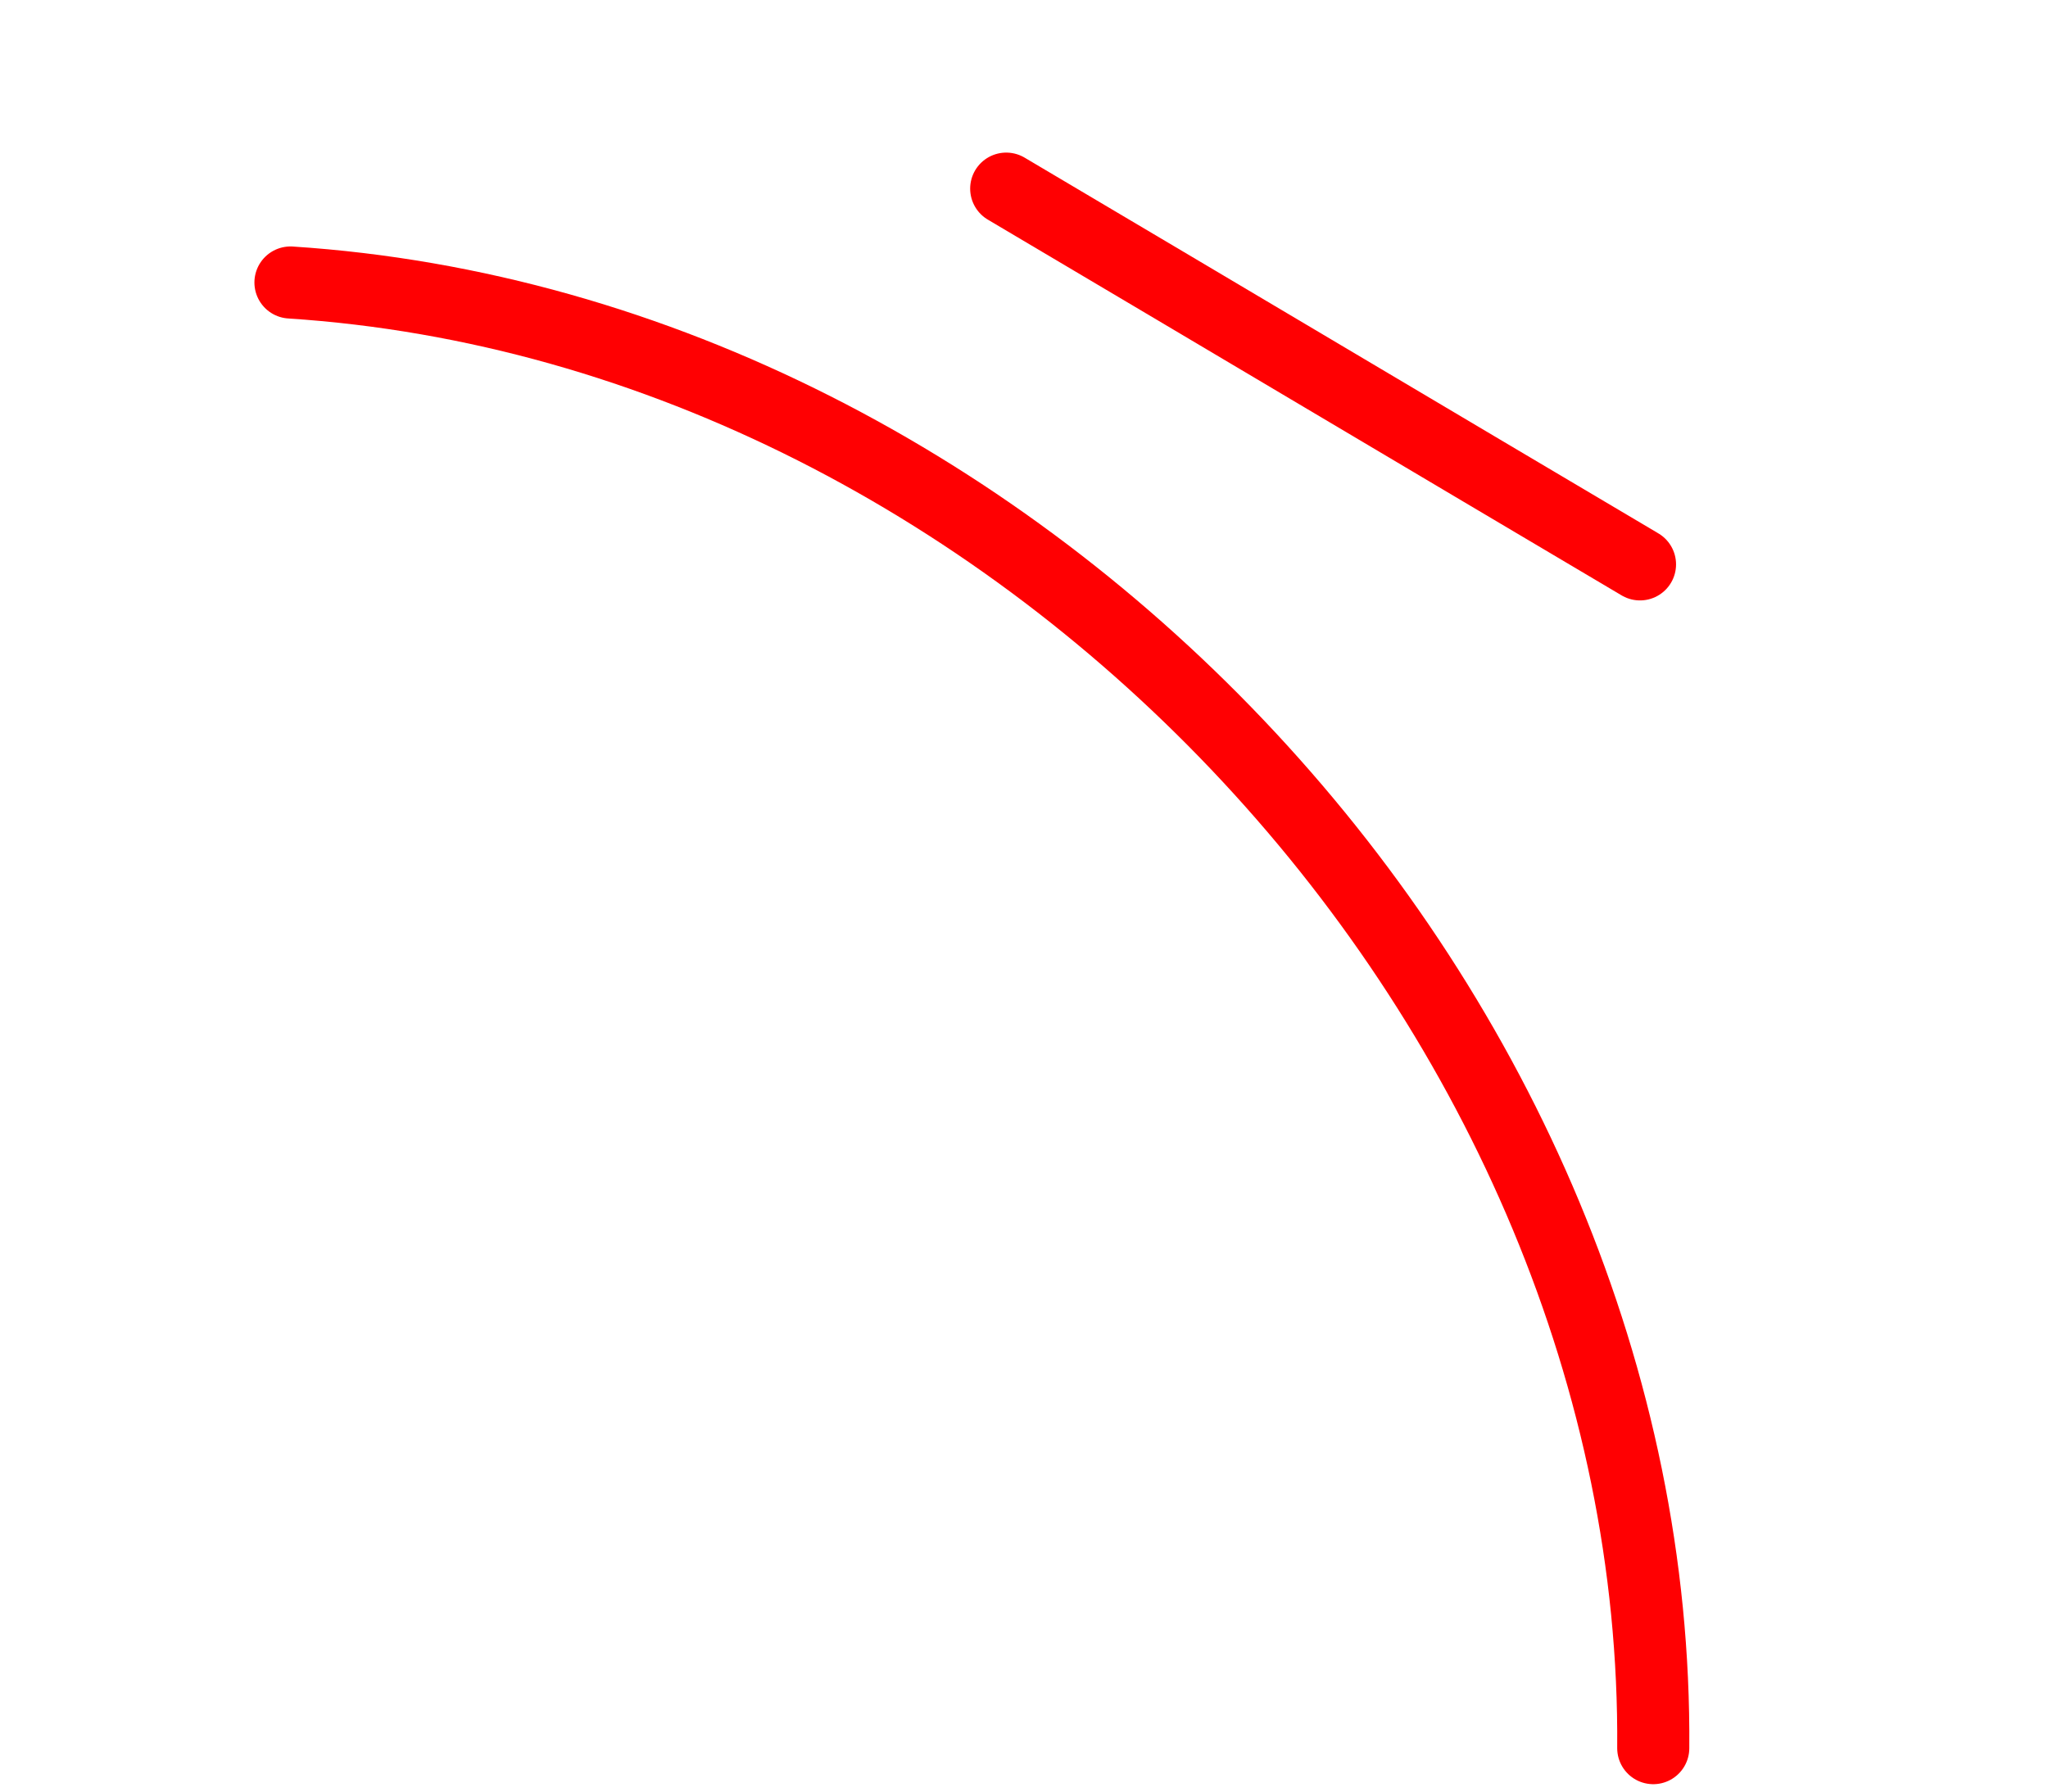 <?xml version="1.0" encoding="UTF-8"?> <svg xmlns="http://www.w3.org/2000/svg" width="64" height="56" viewBox="0 0 64 56" fill="none"><path d="M51.664 54.642C51.849 31.654 32.015 10.323 9.077 8.83" stroke="#FF0002" stroke-width="2.253" stroke-miterlimit="10" stroke-linecap="round" stroke-linejoin="round"></path><path d="M51.25 17.641C44.642 13.729 38.051 9.808 31.444 5.896" stroke="#FF0002" stroke-width="2.253" stroke-miterlimit="10" stroke-linecap="round" stroke-linejoin="round"></path></svg> 